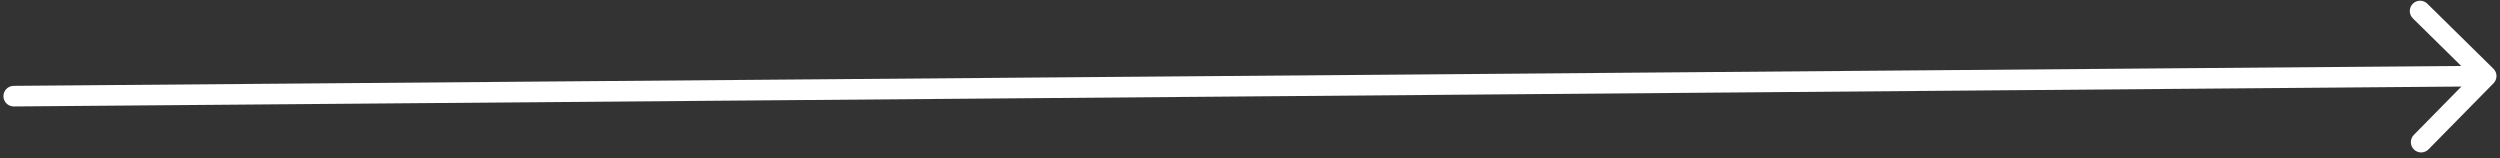 <svg width="364" height="23" viewBox="0 0 364 23" fill="none" xmlns="http://www.w3.org/2000/svg">
<rect x="0" y="0" width="364" height="23" fill="#333333" stroke="none"/>
<path d="M1.988 12.5C1.159 12.507 0.493 13.184 0.5 14.012C0.507 14.841 1.184 15.507 2.012 15.5L1.988 12.5ZM363.057 12.125C363.638 11.535 363.631 10.585 363.04 10.004L353.417 0.536C352.826 -0.045 351.877 -0.037 351.296 0.553C350.715 1.144 350.722 2.093 351.313 2.675L359.867 11.091L351.451 19.645C350.87 20.235 350.878 21.185 351.468 21.766C352.059 22.347 353.008 22.339 353.589 21.748L363.057 12.125ZM2.012 15.5L362 12.573L361.976 9.573L1.988 12.5L2.012 15.5Z" fill="white"/>
</svg>
